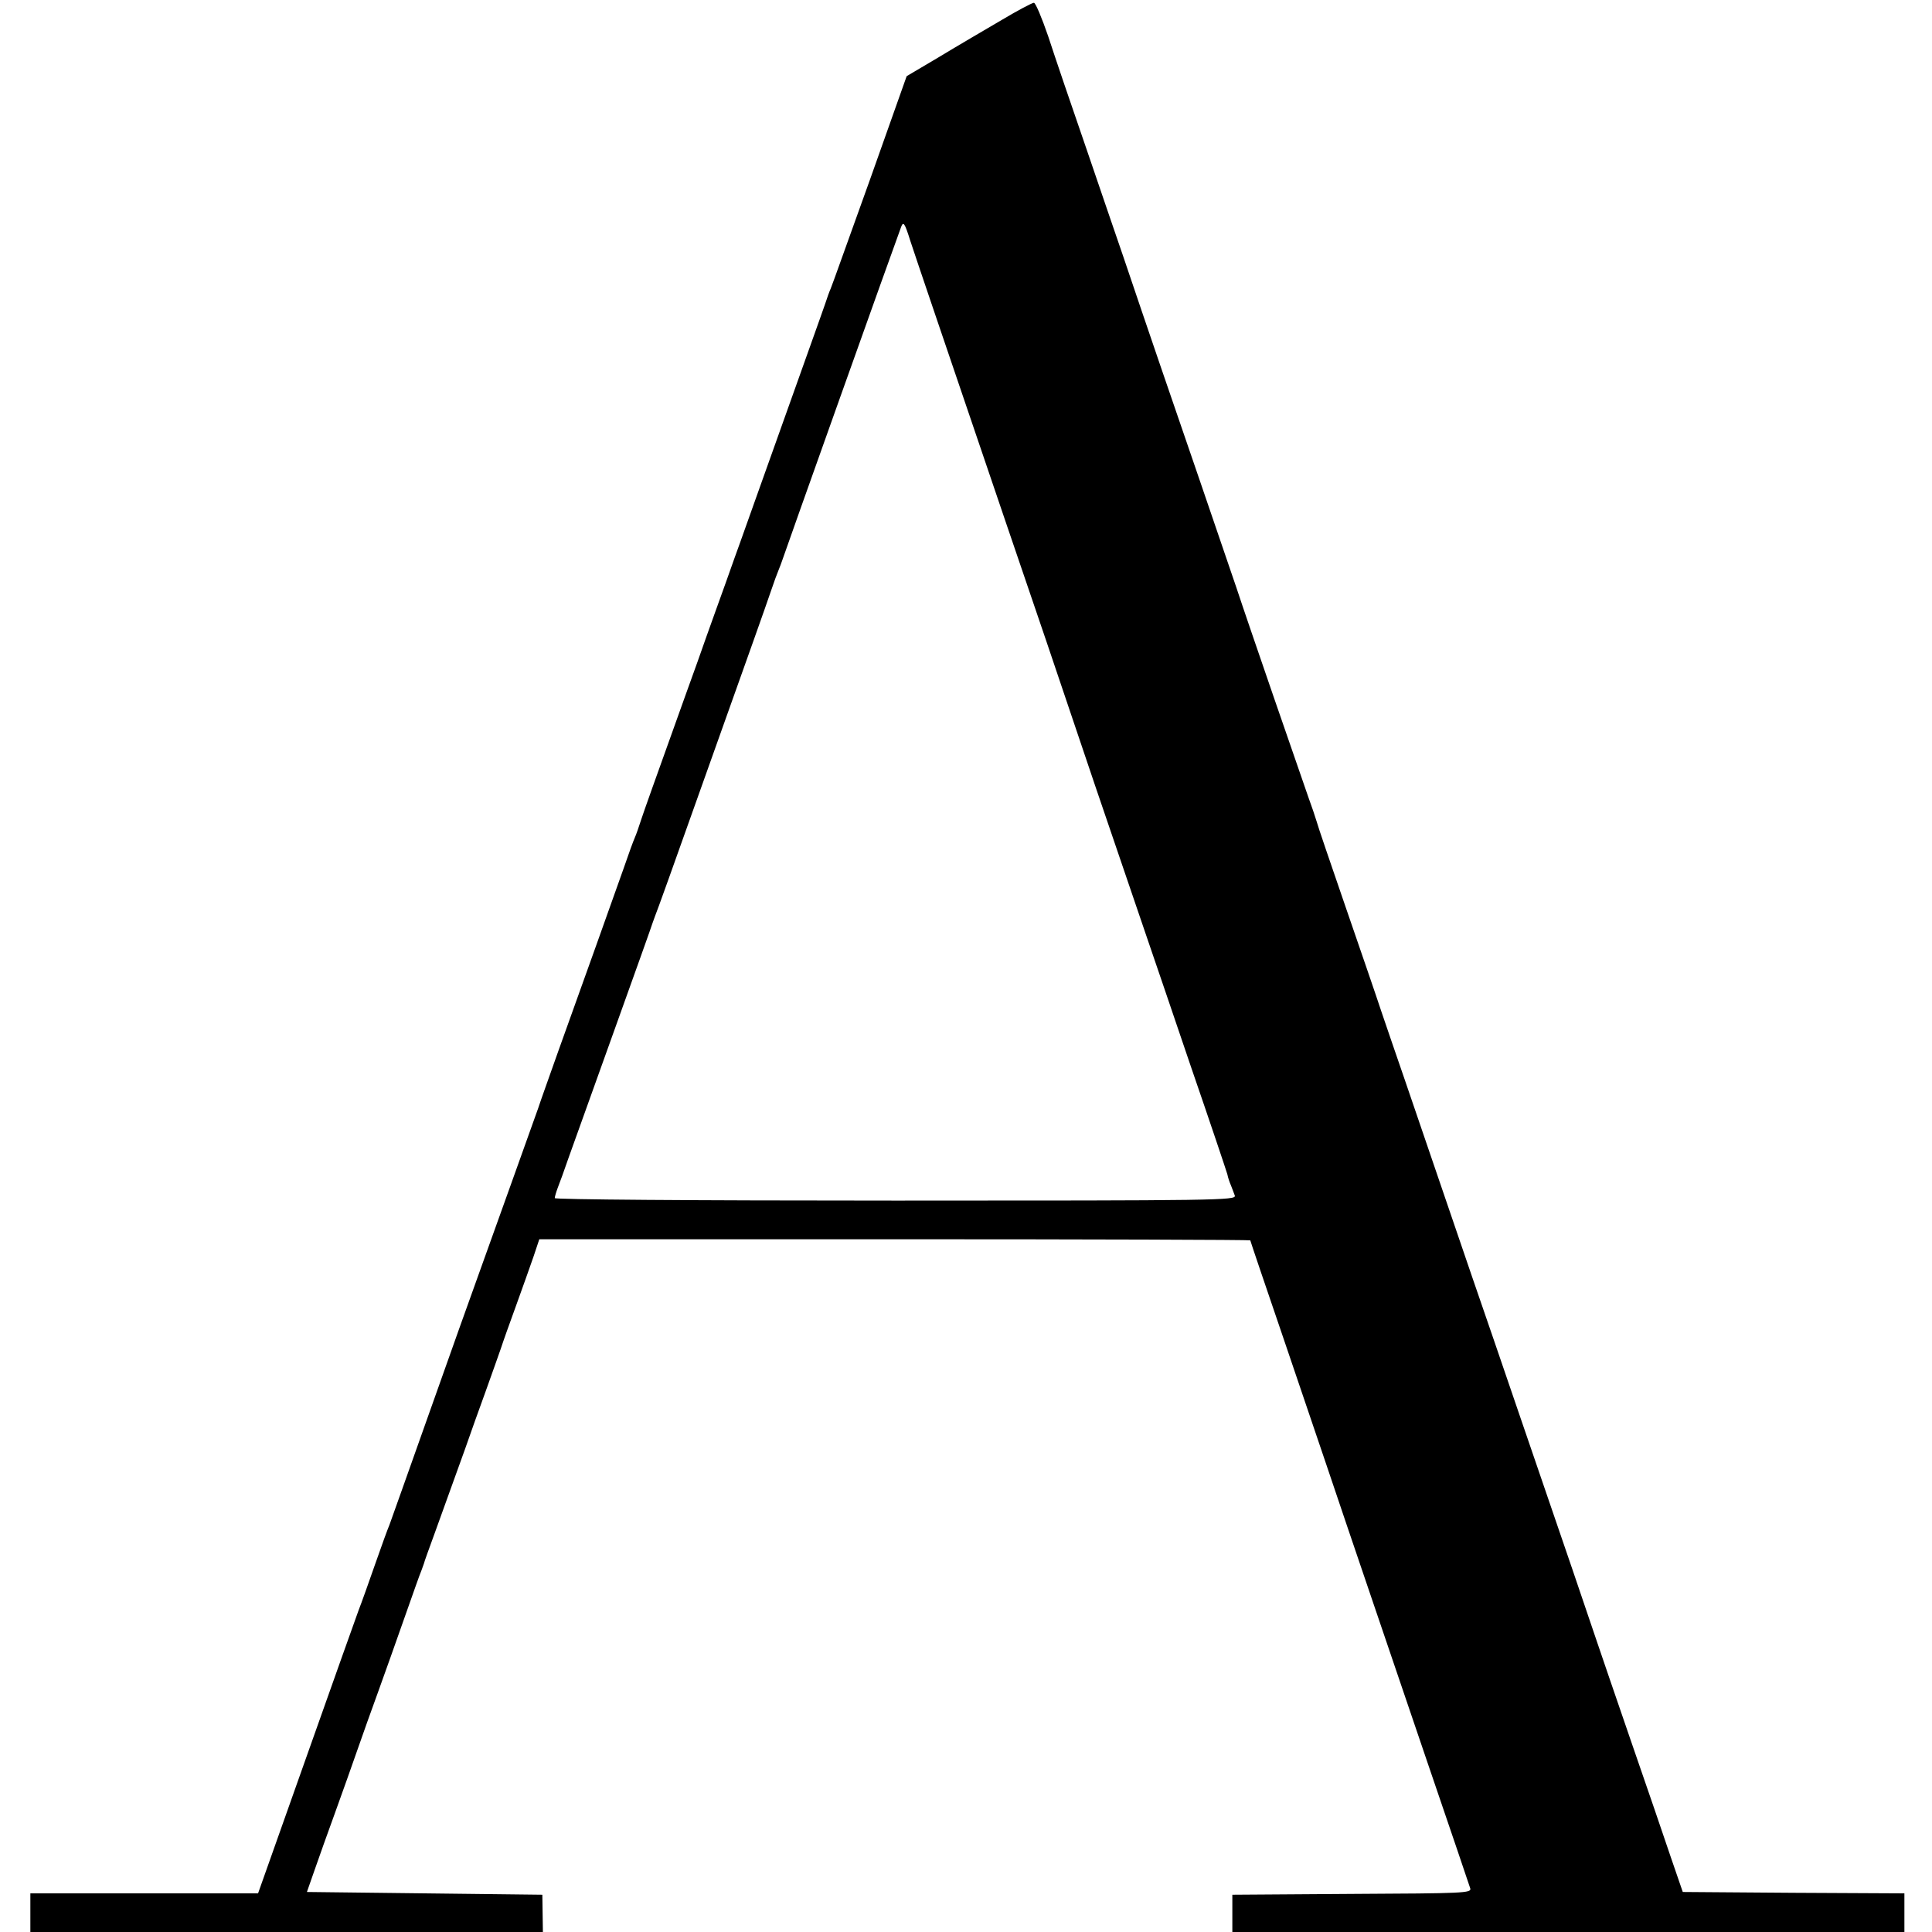 <svg version="1" xmlns="http://www.w3.org/2000/svg" width="933.333" height="933.333" viewBox="0 0 700 700"><path d="M363 7.2c-5.8 3.4-15.9 9.3-22.5 13.3l-12 7.1-13.3 37.5c-7.4 20.5-13.7 38.3-14.2 39.4-.5 1.1-1.4 3.6-2 5.5-.7 1.9-3.1 8.9-5.5 15.5-15.1 42.4-24.5 68.6-25.5 71.5-.5 1.4-2.8 7.7-5 14-2.3 6.3-5.4 15.1-7 19.5-1.5 4.4-4.9 13.8-7.5 21-12.4 34.6-14.8 41.3-16.2 45.5-.8 2.5-1.8 5.4-2.3 6.5-.5 1.1-2.3 6-4 11-3.7 10.5-15.4 43.2-23.6 66-3.1 8.8-6.5 18.2-7.4 21-2.5 7-16.3 45.6-21.5 60-2.4 6.6-10.5 29.3-18 50.5s-14 39.4-14.4 40.5c-.5 1.1-2.8 7.4-5.1 14s-5 14.2-6.1 17c-1 2.7-9.6 26.9-19.1 53.7L93.5 686H11v14h185.7l-.1-6.8-.1-6.7-42.6-.5-42.7-.5 2.8-8c1.5-4.4 4.9-13.8 7.5-21 2.6-7.2 6.2-17.3 8-22.5 1.8-5.2 5.2-14.7 7.5-21 2.3-6.3 6.6-18.5 9.6-27s5.7-16.2 6.1-17c.3-.8.7-2 .9-2.5.1-.6 1.9-5.5 3.9-11 5.5-15.2 7.3-20.2 11-30.5 1.8-5.2 5.2-14.7 7.5-21 2.3-6.3 4.7-13.3 5.5-15.5.7-2.2 3.2-9.2 5.5-15.5 2.3-6.3 5.1-14.3 6.3-17.7l2.1-6.3h128.8c70.8 0 128.8.2 128.8.4s5.7 17 12.6 37.2c6.9 20.3 13.6 40 14.9 43.9 8.3 24.7 23.5 69.2 36.5 107.5 8.4 24.5 15.4 45.3 15.7 46.2.5 1.7-2.2 1.8-42.8 2l-43.4.3V700H690v-14l-40.2-.2-40.1-.3-4.3-12.5c-2.3-6.9-8.8-25.8-14.4-42s-11.2-32.7-12.5-36.5c-2.7-8.1-11.6-34.2-27.5-80.5-6.1-17.9-14-40.9-17.6-51.3-13-38.1-19.7-57.6-24.5-71.7-2.8-8-6.5-19-8.4-24.5-1.8-5.5-7.7-22.6-13-38-5.3-15.4-10.1-29.4-10.5-31-.5-1.7-1.8-5.5-2.9-8.5-2.4-6.8-22.3-64.4-26.1-76-1.6-4.7-7.7-22.5-13.5-39.5-9.5-27.6-18.9-55-27.5-80.5-1.6-4.7-7.5-21.8-13-38-5.6-16.2-12-35-14.2-41.8-2.3-6.7-4.6-12.2-5.2-12.2-.6 0-5.9 2.8-11.6 6.2zm-33.2 80c2.1 6.4 10.9 32.3 34.2 100.8 7.2 21.2 14 41 15 44s9.1 26.9 17.9 53c8.9 26.1 17.5 51.3 19.1 56 1.6 4.7 8.6 25.1 15.5 45.5 7 20.3 12.9 37.9 13.2 39 .2 1.1.8 2.9 1.3 4 .4 1.1 1.1 2.8 1.4 3.7.5 1.7-5.8 1.8-122.9 1.8-75.9 0-123.5-.4-123.5-.9s.5-2.2 1.1-3.8c.6-1.5 2.4-6.4 3.9-10.8 1.6-4.4 9-25.1 16.5-46s13.8-38.5 13.9-39c.2-.6.6-1.7.9-2.5.4-.8 7.5-20.6 15.8-44 20.4-57.2 23.7-66.5 26.1-73.5 1.1-3.3 2.5-7.1 3.1-8.5.6-1.4 1.1-3 1.3-3.5.2-.8 40.7-114.5 42.9-120.3.8-2.1 1.3-1.4 3.3 5z"/></svg>